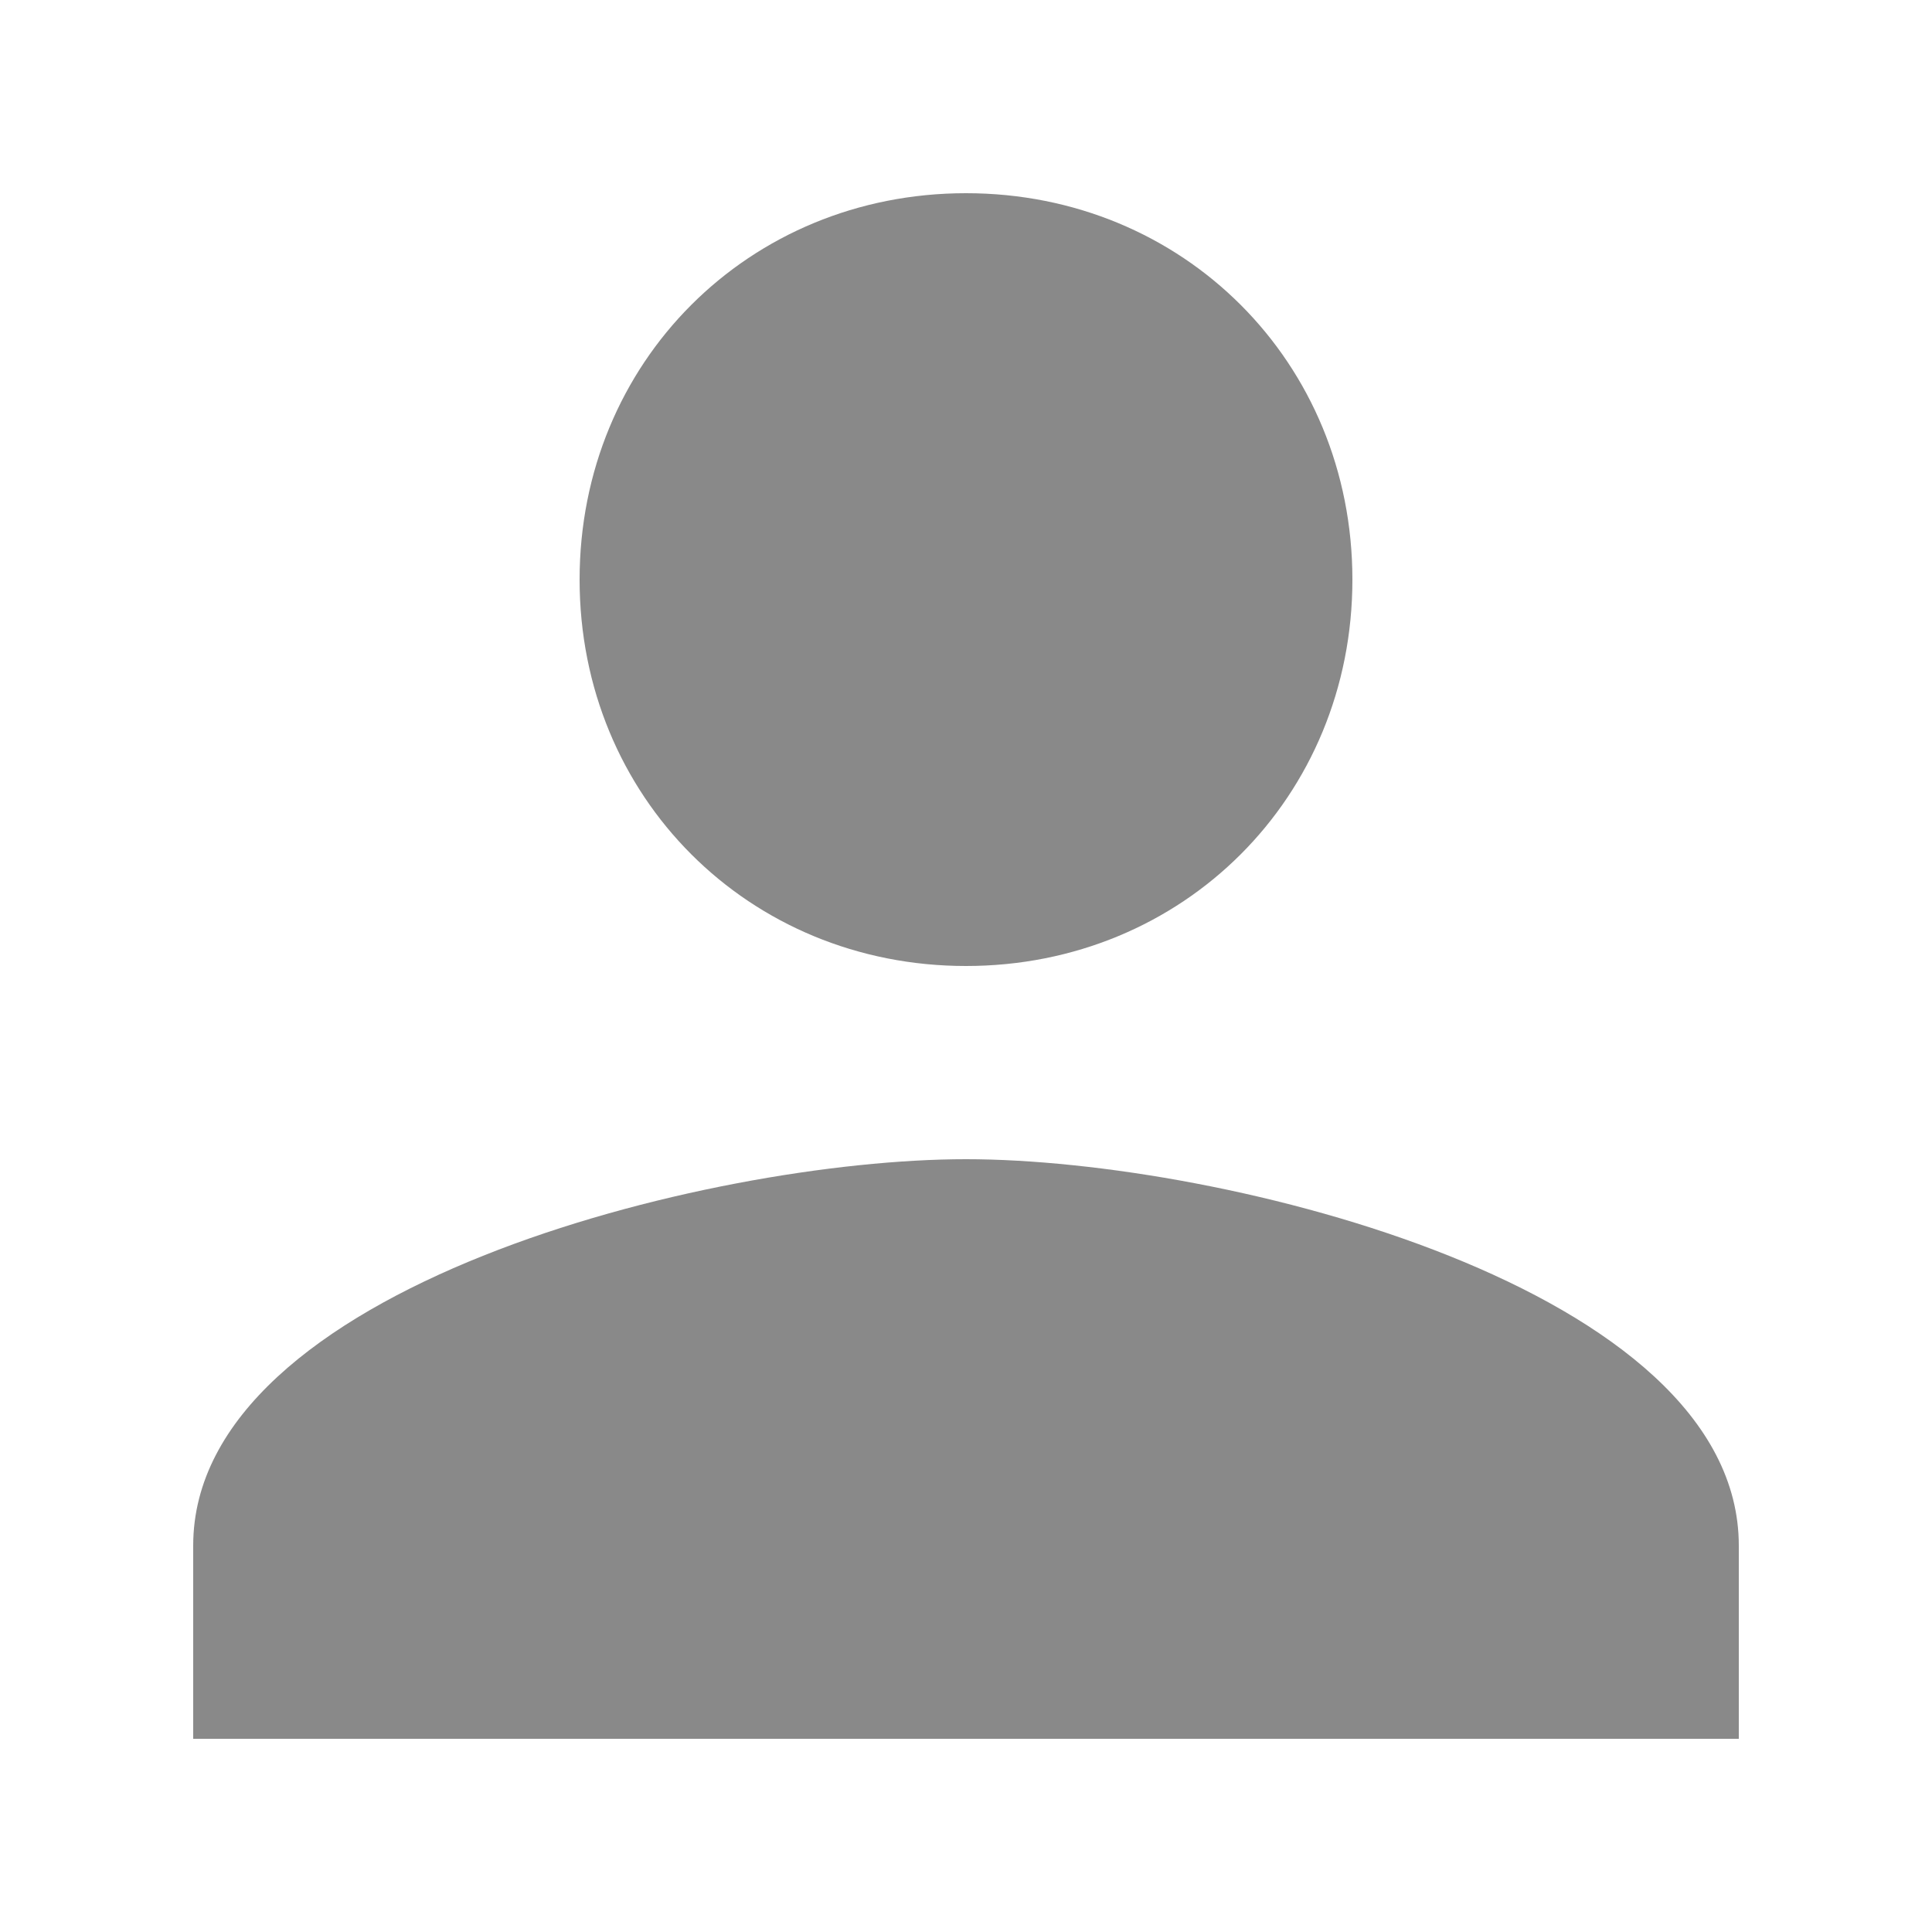 <svg xmlns="http://www.w3.org/2000/svg" width="20" height="20" fill="#898989ff" viewBox="0 0 24 24">
  <path d="M12 12c2.7 0 4.8-2.1 4.8-4.8S14.7 2.4 12 2.4 7.2 4.5 7.2 7.2 9.3 12 12 12zm0 2.4c-3.2 0-9.6 1.6-9.6 4.8v2.4h19.2v-2.4c0-3.2-6.4-4.8-9.6-4.8z"/>
</svg>